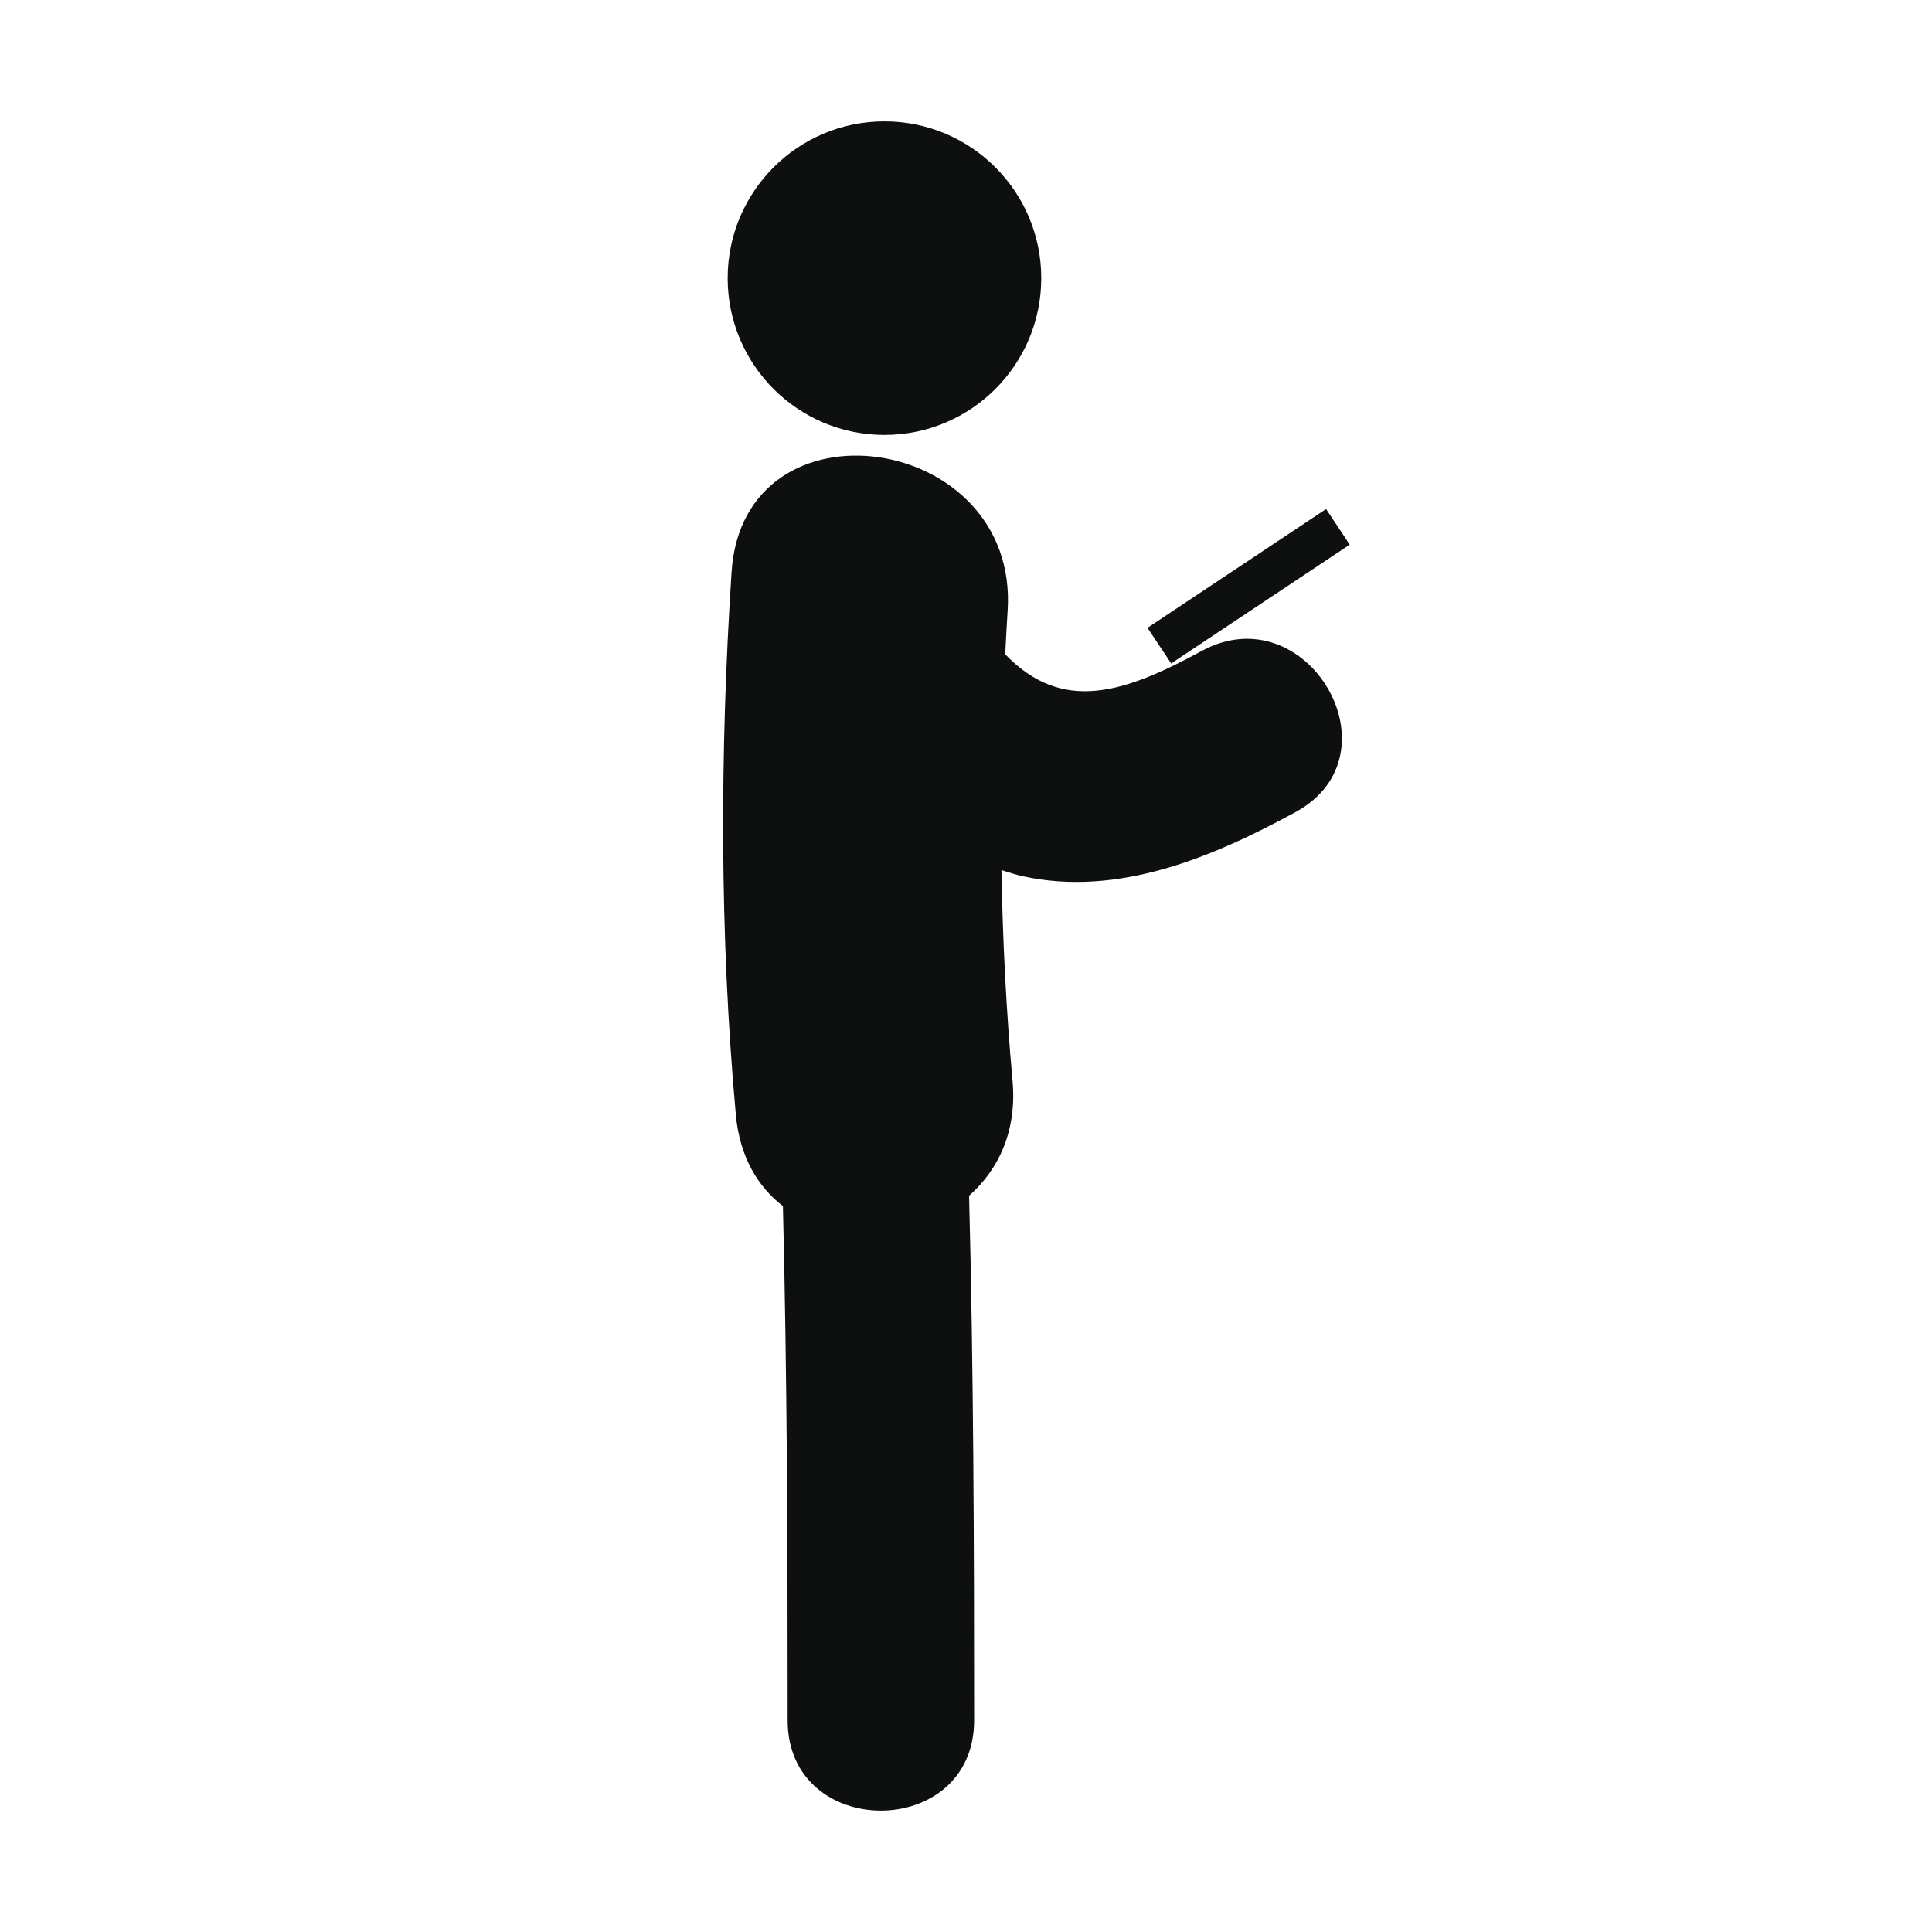 <?xml version="1.0" encoding="utf-8"?>
<!-- Generator: Adobe Illustrator 16.0.4, SVG Export Plug-In . SVG Version: 6.00 Build 0)  -->
<!DOCTYPE svg PUBLIC "-//W3C//DTD SVG 1.1//EN" "http://www.w3.org/Graphics/SVG/1.1/DTD/svg11.dtd">
<svg version="1.1" id="Capa_1" xmlns="http://www.w3.org/2000/svg" xmlns:xlink="http://www.w3.org/1999/xlink" x="0px" y="0px"
	 width="64px" height="64px" viewBox="0 0 64 64" enable-background="new 0 0 64 64" xml:space="preserve">
<path fill="#0E0F0F" d="M43.928,16.862l0.784,1.18l-5.915,3.935l-0.785-1.18L43.928,16.862z M39.803,21.566
	c-2.582,1.407-4.621,2.067-6.504,0.108c0.024-0.48,0.049-0.961,0.08-1.442c0.385-5.917-8.758-7.222-9.145-1.281
	c-0.389,5.987-0.398,11.993,0.141,17.97c0.125,1.392,0.726,2.39,1.56,3.033c0.141,5.679,0.157,11.356,0.157,17.038
	c0,3.982,6.177,3.982,6.177,0c0-5.795-0.018-11.59-0.167-17.383c0.975-0.857,1.589-2.144,1.44-3.801
	c-0.21-2.332-0.327-4.661-0.368-6.985c0.236,0.074,0.469,0.152,0.717,0.206c3.168,0.689,6.303-0.643,9.029-2.129
	C46.419,24.994,43.302,19.659,39.803,21.566z M29.299,4.02c2.869,0,5.194,2.325,5.194,5.194s-2.326,5.194-5.194,5.194
	c-2.868,0-5.194-2.326-5.194-5.194S26.431,4.02,29.299,4.02z"/>
</svg>
